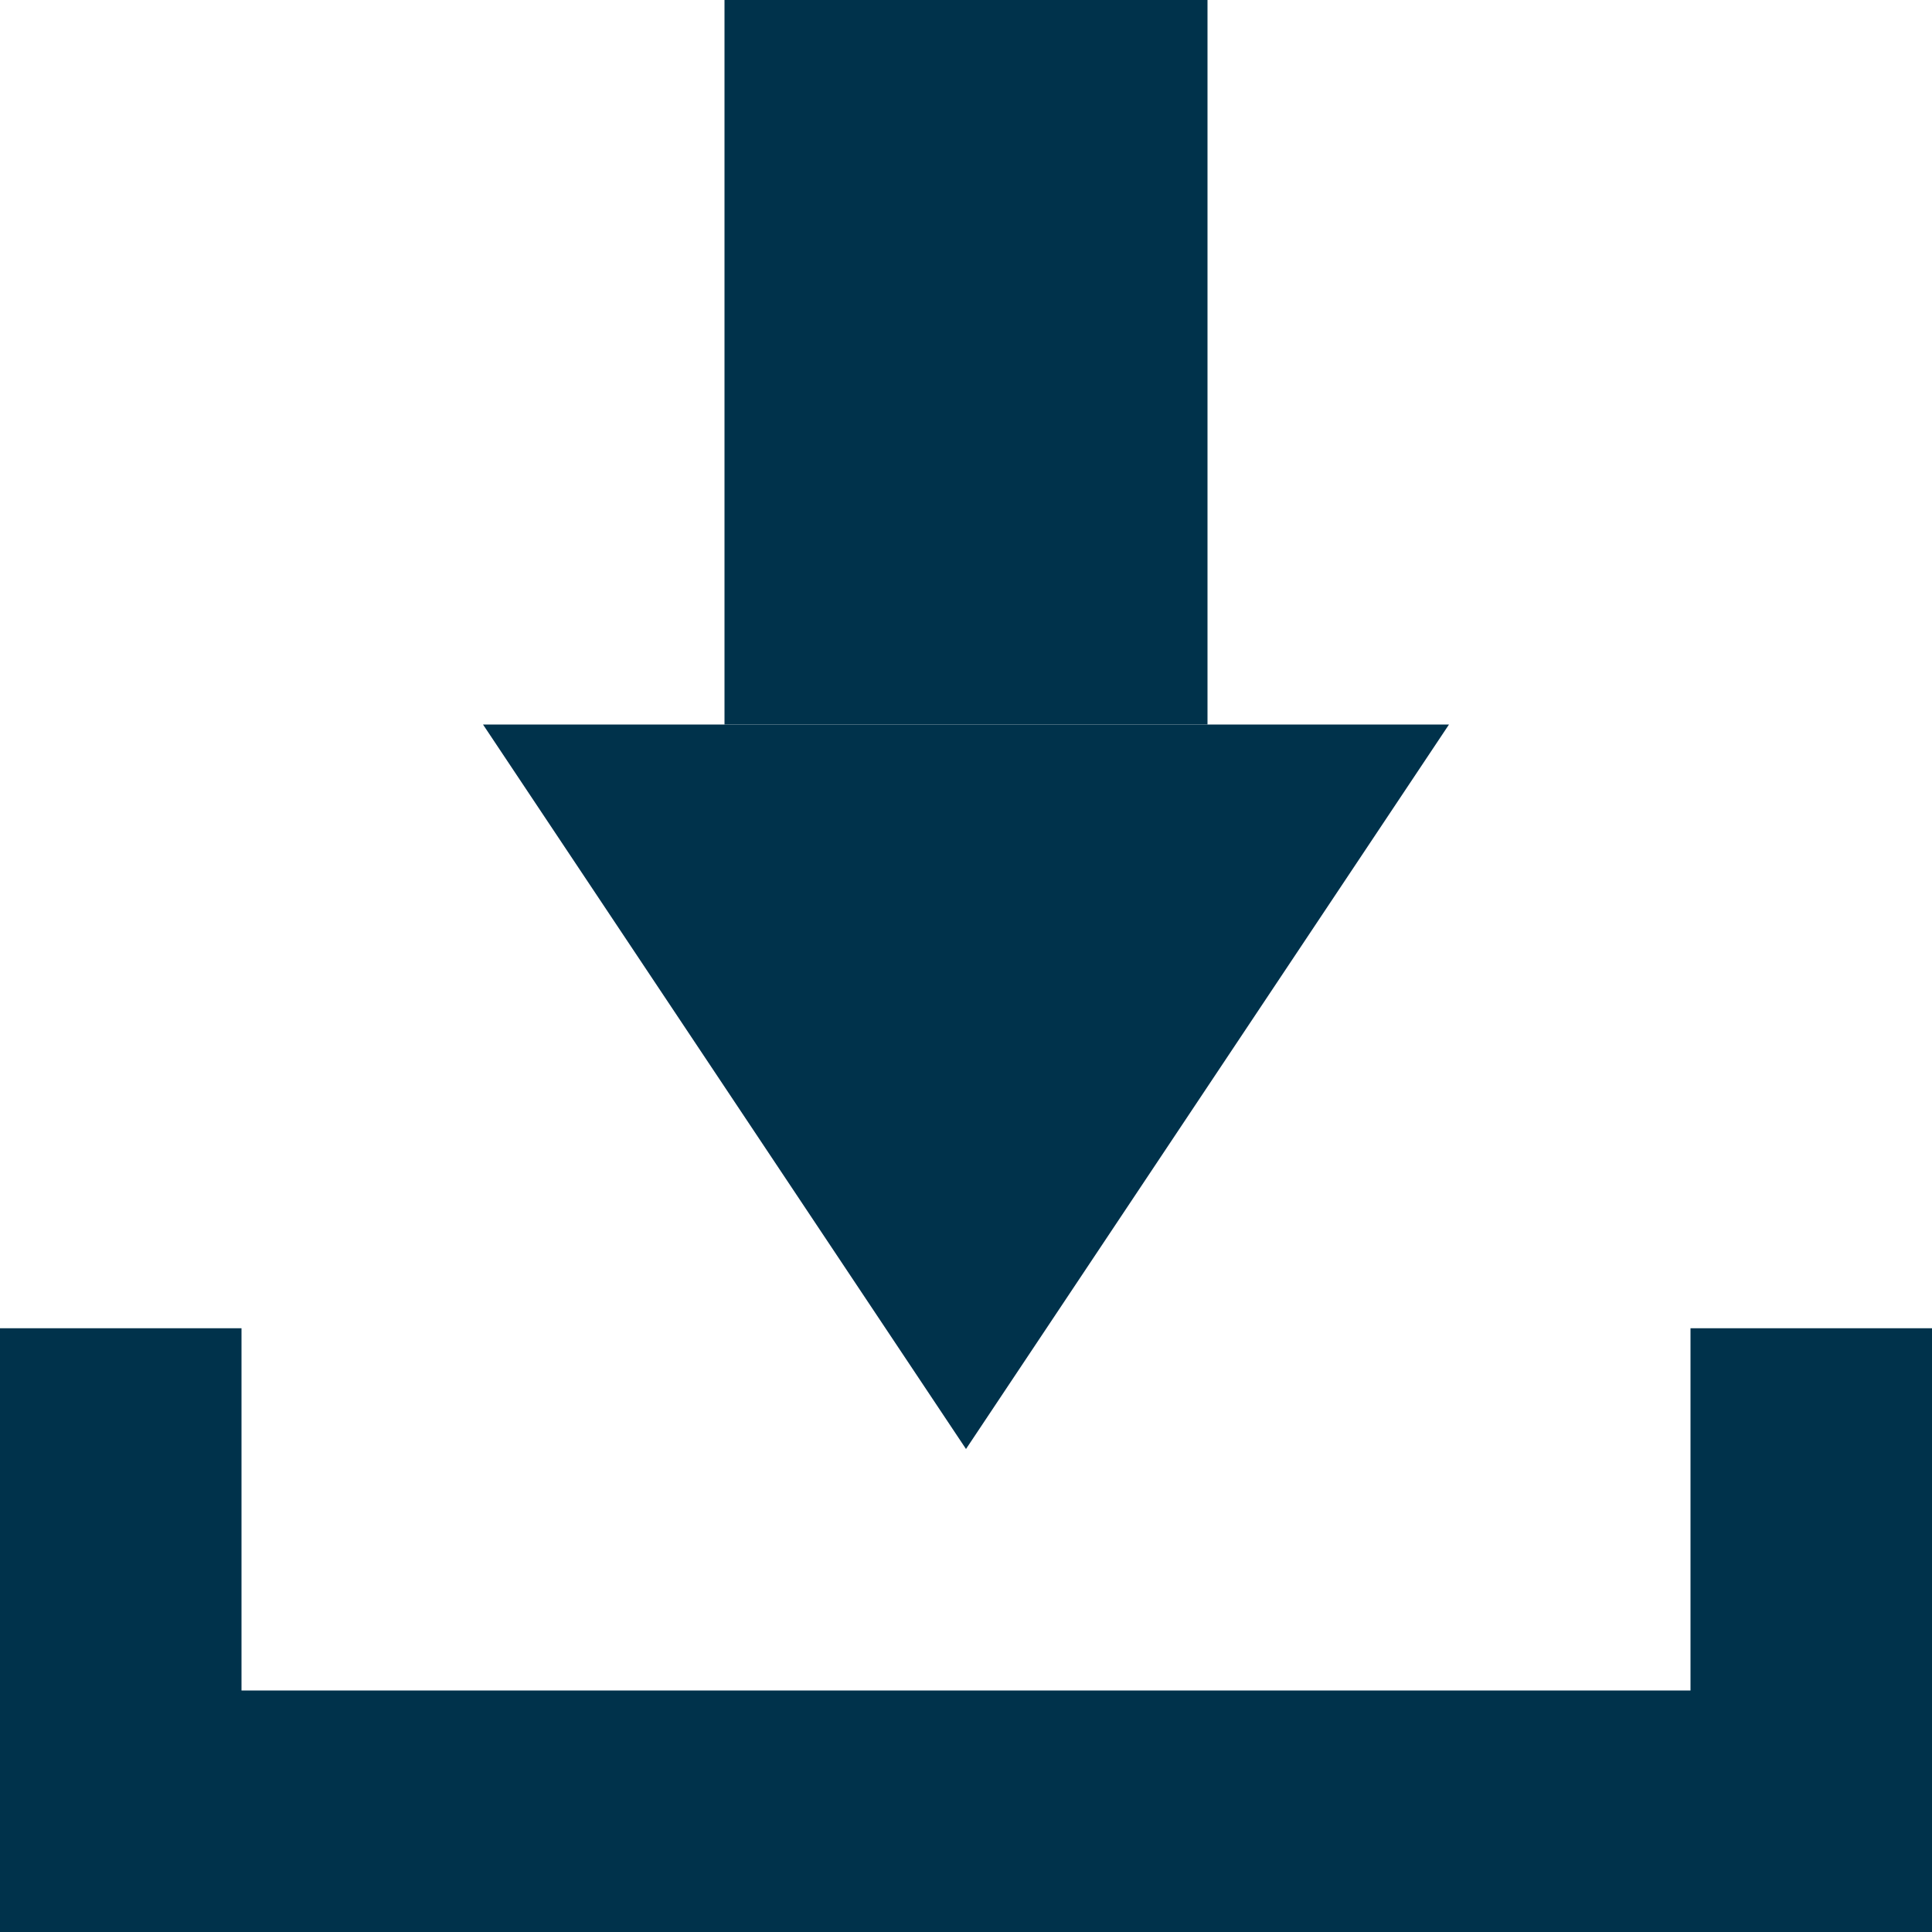 <svg xmlns="http://www.w3.org/2000/svg" width="16" height="16" viewBox="0 0 16 16"><g transform="translate(1)"><path d="M-9010.295,3938.247v4h14v-4" transform="translate(9010.295 -3927.247)" fill="none" stroke="#00324b" stroke-width="2"/><path d="M4,0,8,6H0Z" transform="translate(11 12) rotate(180)" fill="#00324b"/><rect width="4" height="6" transform="translate(5)" fill="#00324b"/></g></svg>
